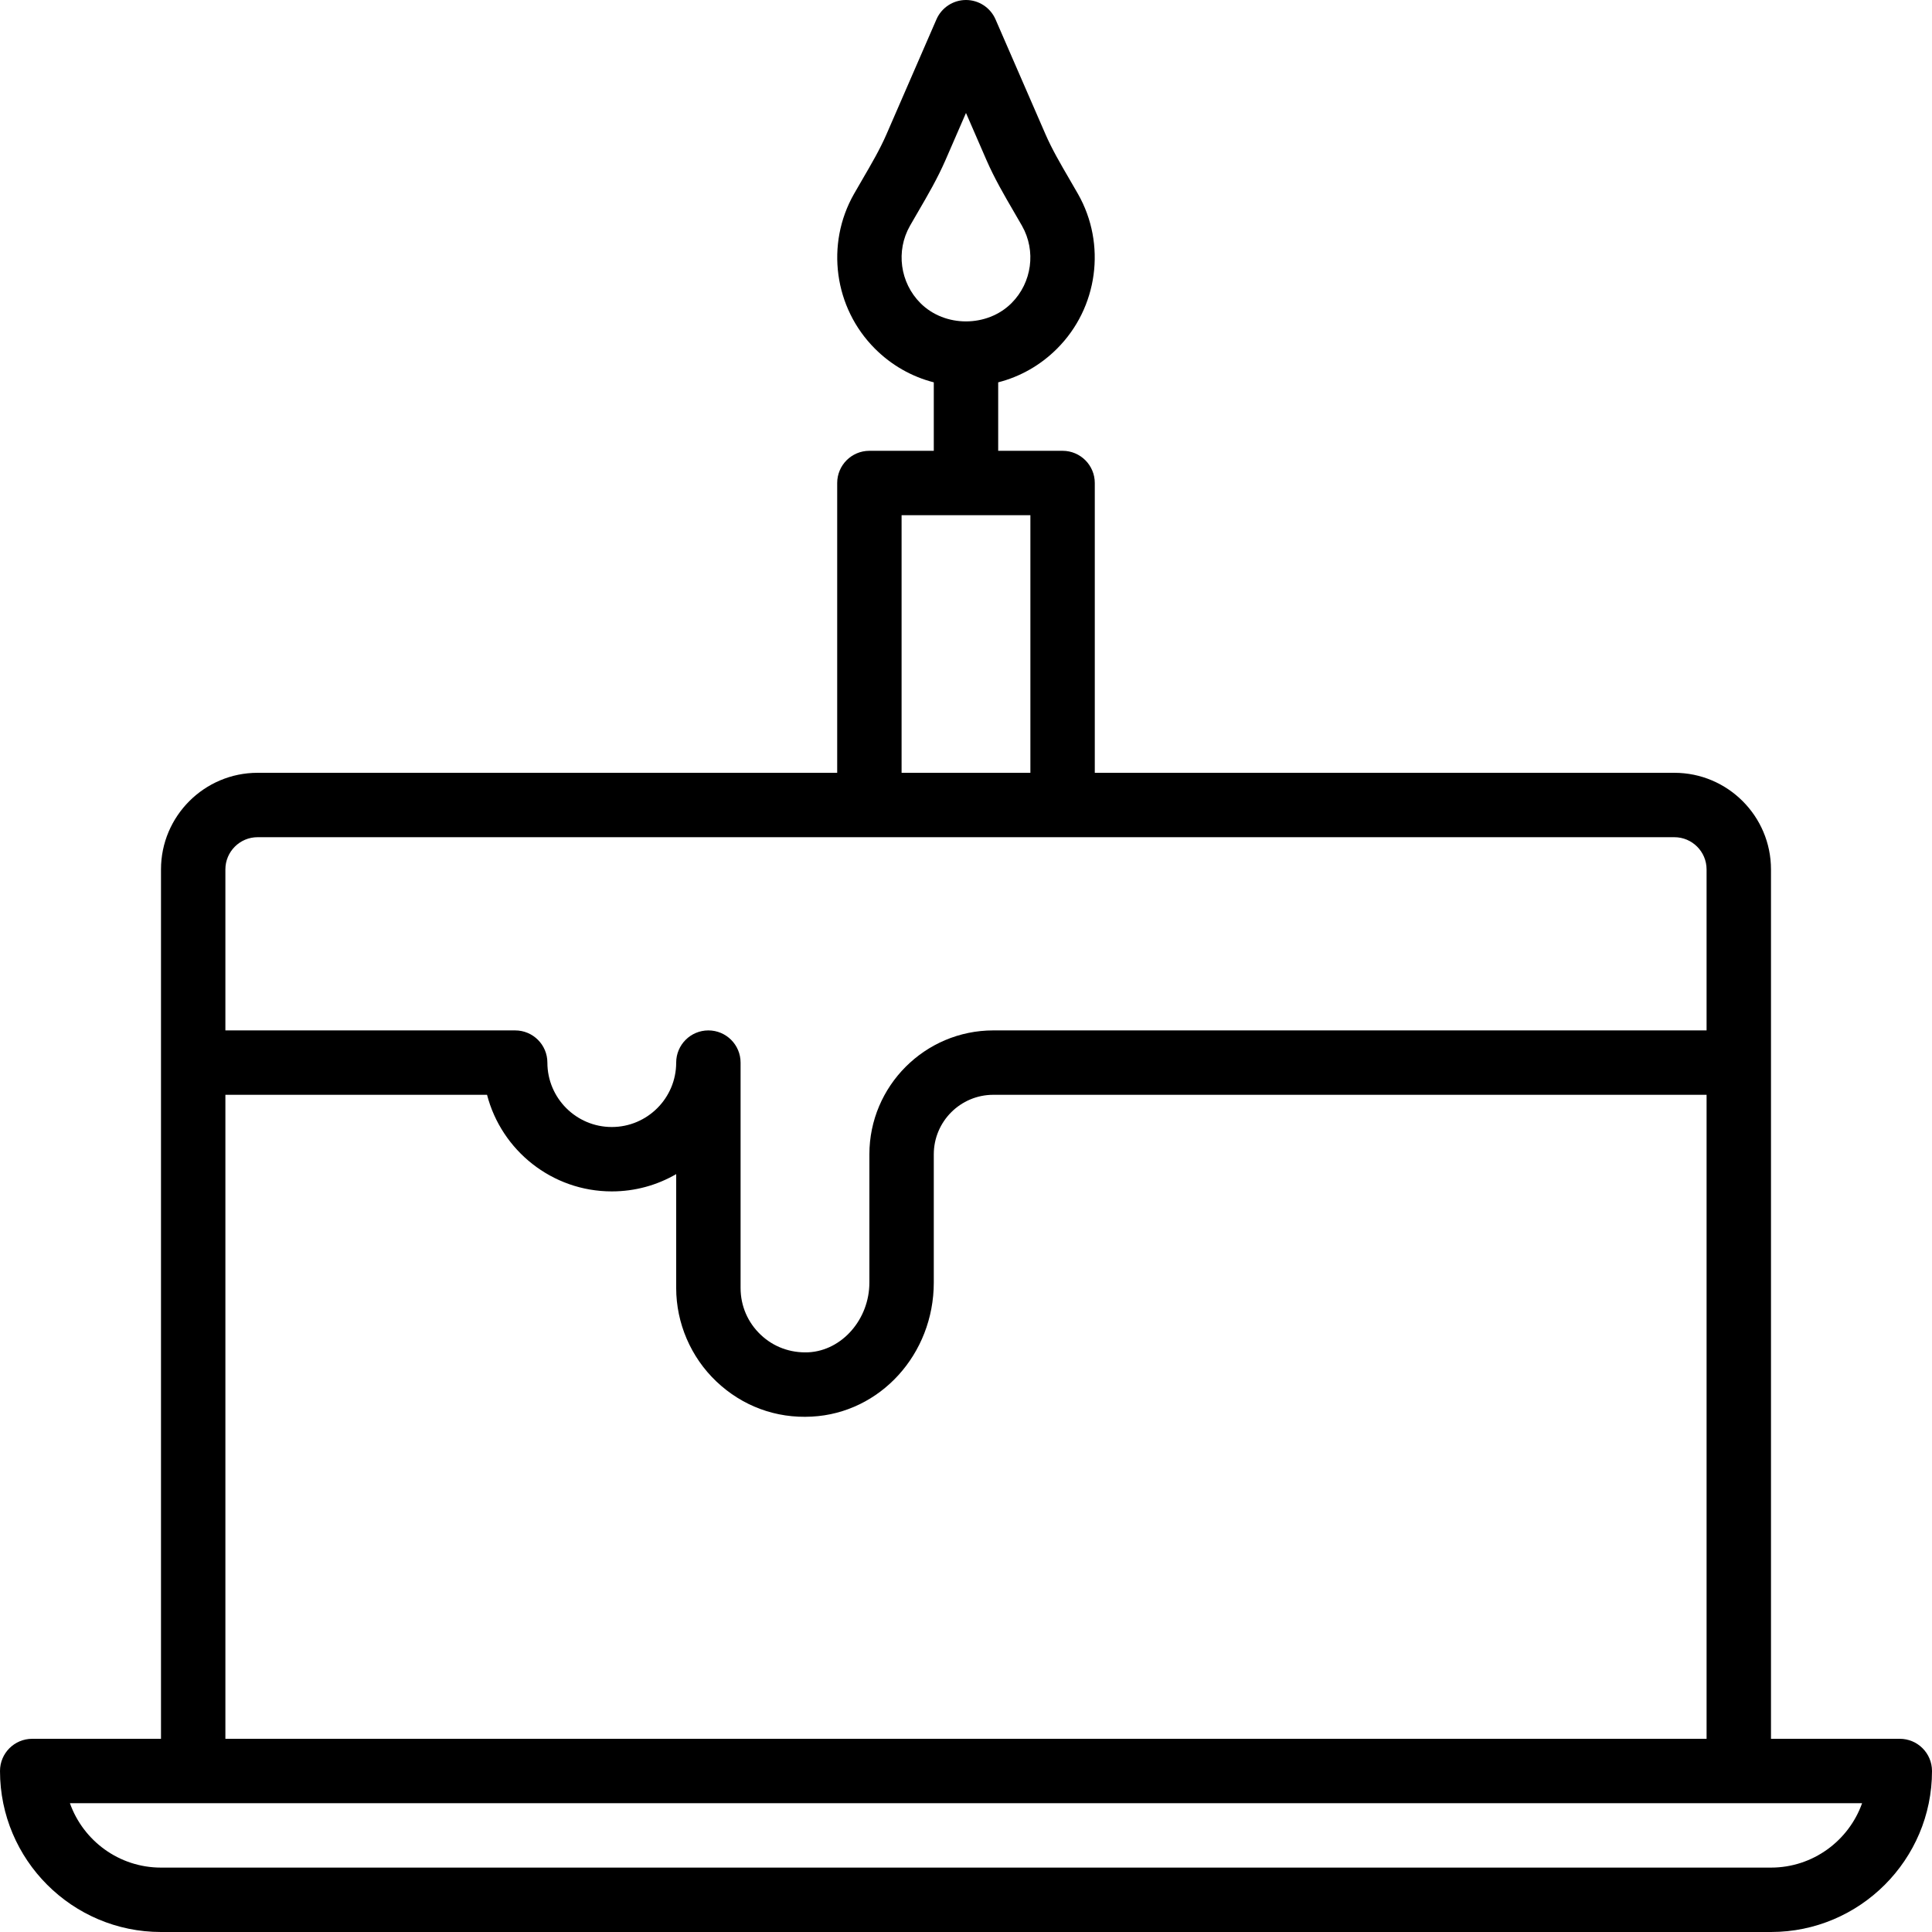 <?xml version="1.0" encoding="iso-8859-1"?>
<!-- Generator: Adobe Illustrator 19.0.0, SVG Export Plug-In . SVG Version: 6.00 Build 0)  -->
<svg version="1.1" id="Capa_1" xmlns="http://www.w3.org/2000/svg" xmlns:xlink="http://www.w3.org/1999/xlink" x="0px" y="0px"
	 viewBox="0 0 512.002 512.002" style="enable-background:new 0 0 512.002 512.002;" xml:space="preserve">
<g>
	<g>
		<path d="M503.468,460.802h-34.137v-179.2v-51.2c0-14.114-11.486-25.6-25.6-25.6h-153.6v-76.8c0-4.71-3.823-8.533-8.533-8.533
			h-17.067v-18.143c5.851-1.5,11.219-4.541,15.599-8.927c10.837-10.829,13.116-27.682,5.555-40.986l-2.278-3.942
			c-2.372-4.079-4.625-7.927-6.349-11.904L263.823,5.129C262.466,2.022,259.394,0,255.997,0c-3.396,0-6.468,2.022-7.825,5.129
			l-13.235,30.438c-1.724,3.977-3.977,7.825-6.349,11.904l-2.278,3.942c-7.561,13.303-5.282,30.157,5.555,40.986
			c4.38,4.386,9.748,7.427,15.599,8.927v18.143h-17.067c-4.71,0-8.533,3.823-8.533,8.533v76.8h-153.6
			c-14.114,0-25.6,11.486-25.6,25.6v51.2v179.2H8.534c-4.719,0-8.533,3.823-8.533,8.533c0,23.526,19.14,42.667,42.667,42.667
			h426.667c23.518,0,42.667-19.14,42.667-42.667C512.001,464.625,508.178,460.802,503.468,460.802z M241.149,59.844l2.185-3.78
			c2.517-4.318,5.12-8.789,7.253-13.688l5.41-12.442l5.41,12.442c2.133,4.898,4.736,9.37,7.253,13.688l2.185,3.78
			c3.78,6.647,2.637,15.07-2.782,20.489c-6.451,6.451-17.681,6.46-24.132,0C238.513,74.914,237.369,66.492,241.149,59.844z
			 M238.931,136.535h34.133v68.267h-34.133V136.535z M68.264,221.868h162.133h51.2h162.133c4.71,0,8.533,3.831,8.533,8.533v42.667
			H263.242c-18.108,0-32.845,14.737-32.845,32.845v33.971c0,9.728-7.236,18.022-16.137,18.492c-4.787,0.213-9.25-1.408-12.672-4.659
			c-3.43-3.251-5.325-7.654-5.325-12.382v-59.733c0-4.71-3.823-8.533-8.533-8.533s-8.533,3.823-8.533,8.533
			c0,9.412-7.654,17.067-17.067,17.067c-9.412,0-17.067-7.654-17.067-17.067c0-4.71-3.823-8.533-8.533-8.533h-76.8v-42.667
			C59.731,225.7,63.562,221.868,68.264,221.868z M59.731,290.135h69.342c3.806,14.703,17.186,25.6,33.058,25.6
			c6.212,0,12.041-1.664,17.067-4.582v30.182c0,9.318,3.883,18.347,10.641,24.764c6.861,6.511,15.77,9.847,25.31,9.318
			c18.125-0.947,32.316-16.555,32.316-35.533v-33.971c0-8.704,7.074-15.778,15.778-15.778h189.022v170.667H59.731V290.135z
			 M469.334,494.935H42.668c-11.128,0-20.617-7.134-24.141-17.067h32.671h409.6h32.677
			C489.951,487.801,480.453,494.935,469.334,494.935z"/>
	</g>
</g>
<g>
</g>
<g>
</g>
<g>
</g>
<g>
</g>
<g>
</g>
<g>
</g>
<g>
</g>
<g>
</g>
<g>
</g>
<g>
</g>
<g>
</g>
<g>
</g>
<g>
</g>
<g>
</g>
<g>
</g>
</svg>
